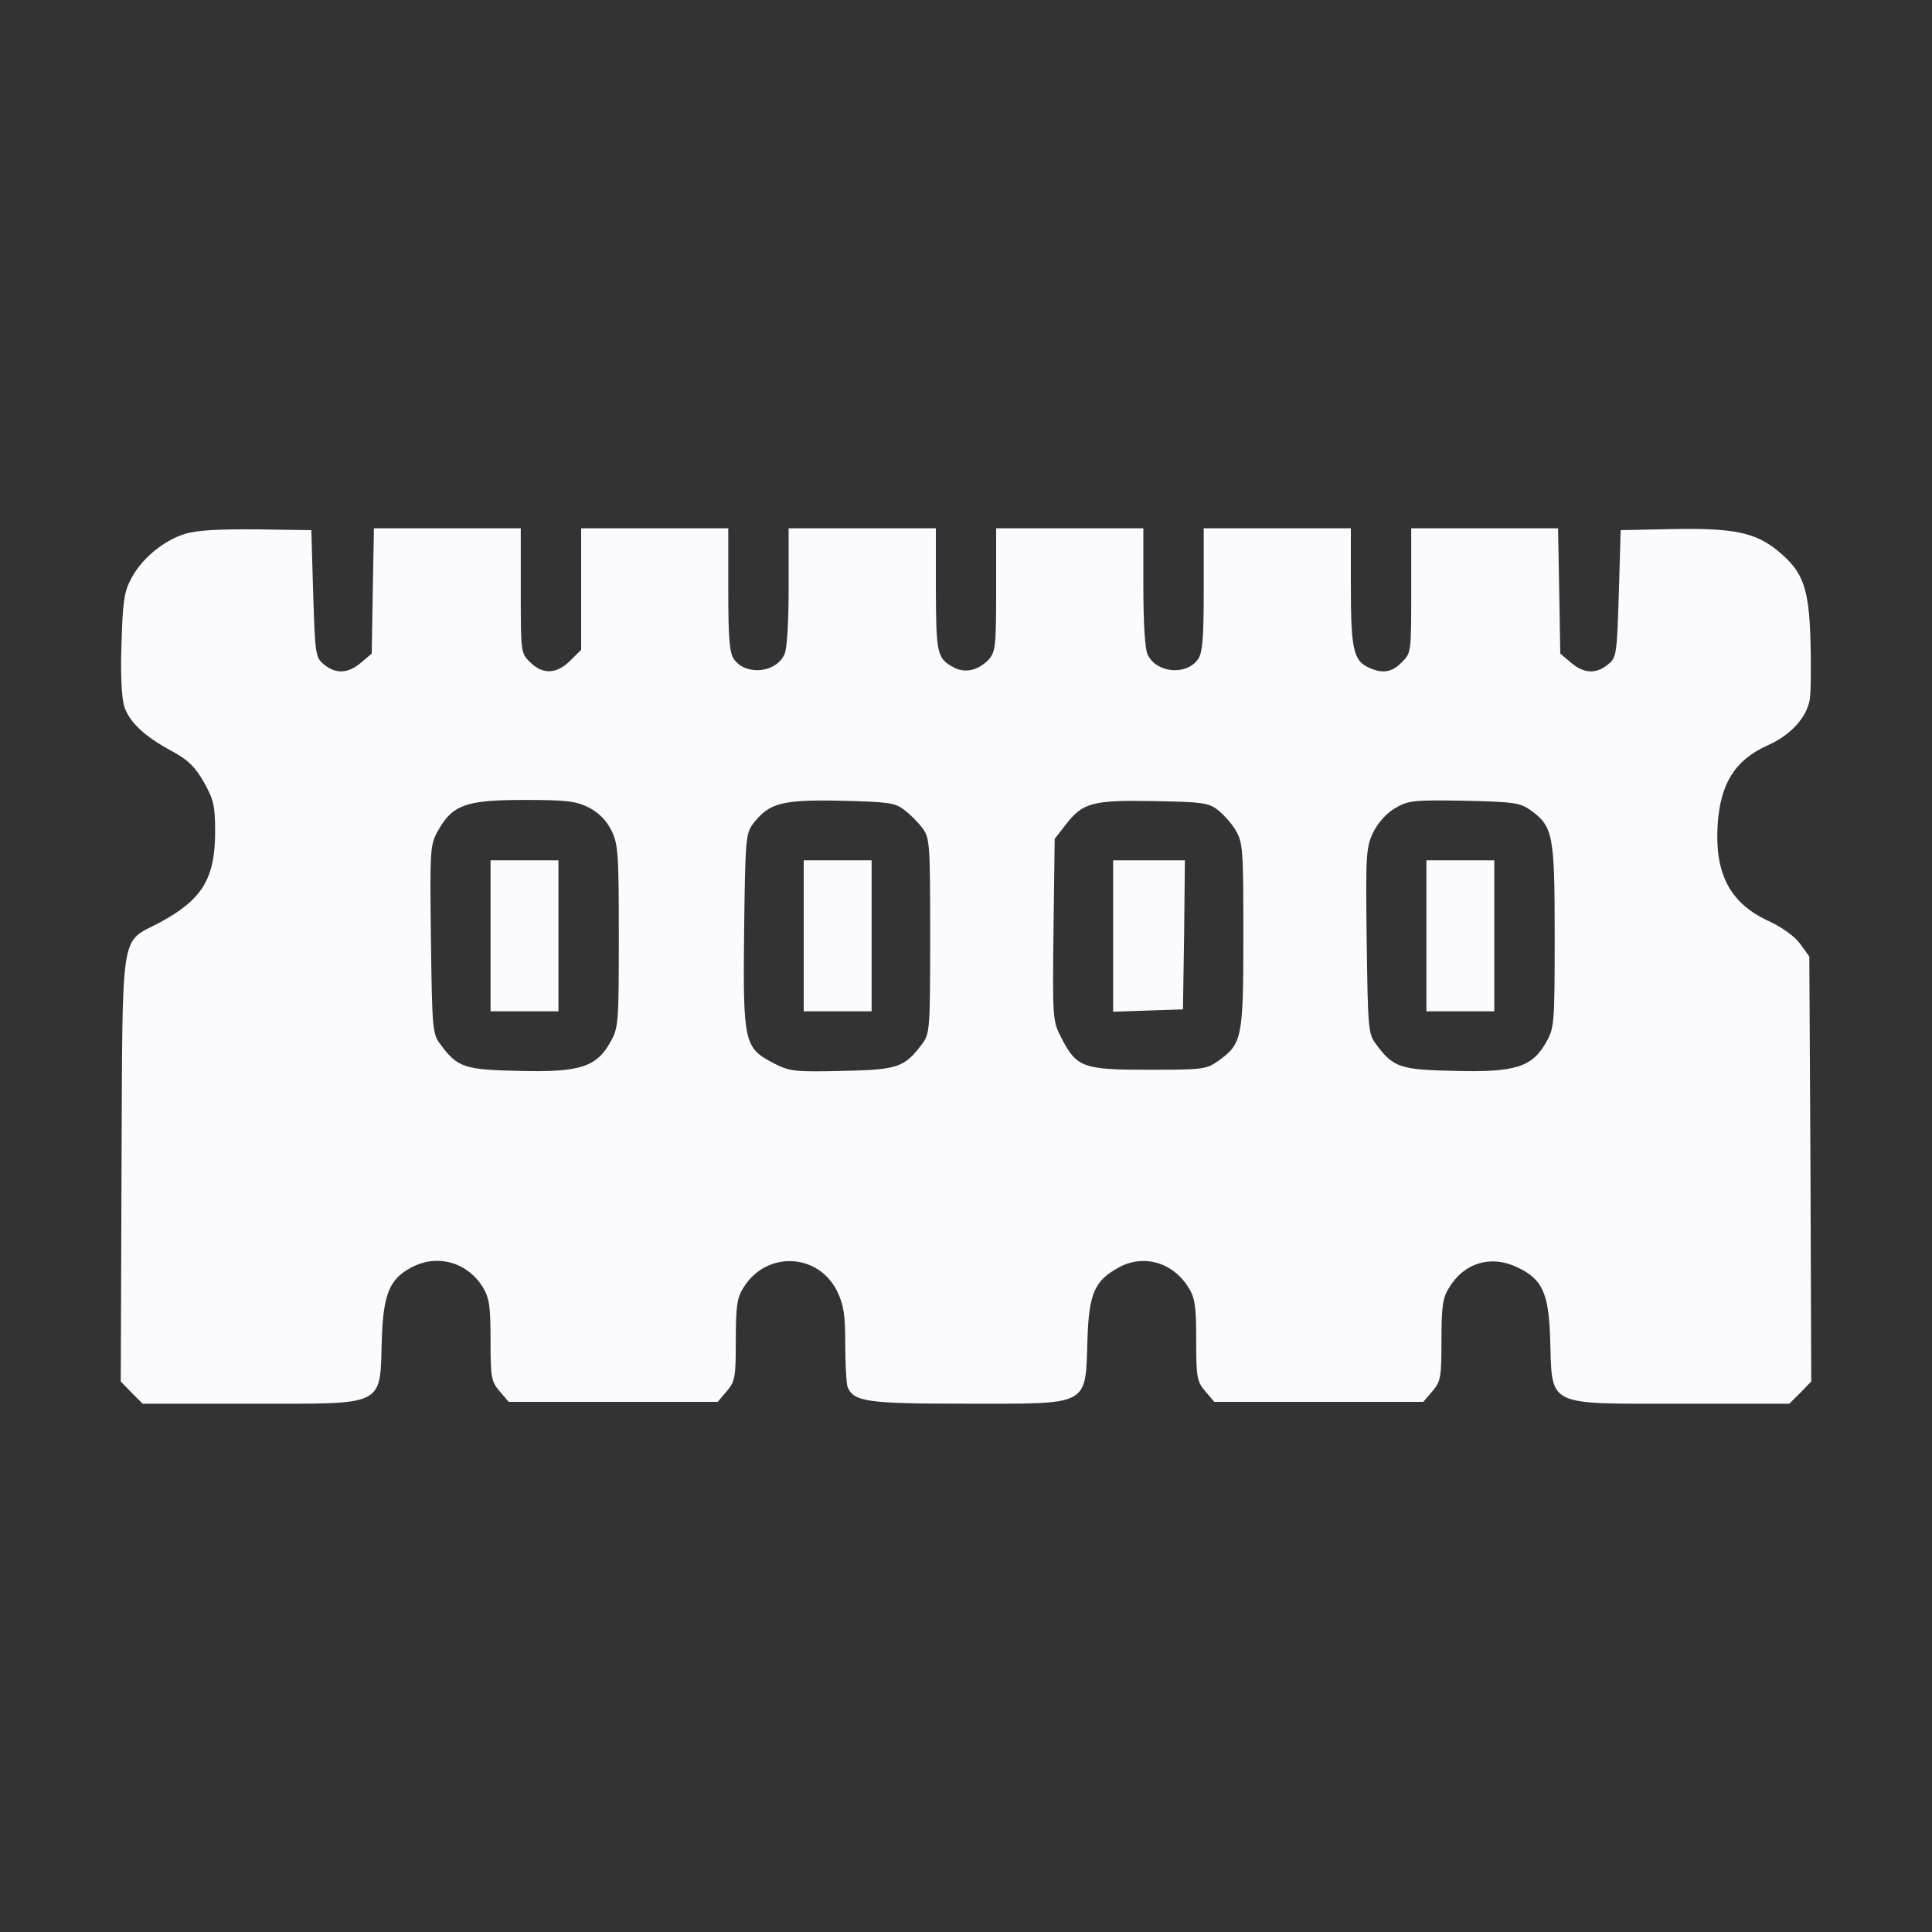 <svg width="20" height="20" viewBox="0 0 20 20" fill="none" xmlns="http://www.w3.org/2000/svg">
<rect x="0" y="0" width="20" height="20" fill="#333333" stroke="none"/>
<path d="M1.914 5.527C1.688 5.598 1.465 5.785 1.359 5.988C1.285 6.125 1.27 6.23 1.258 6.656C1.246 6.961 1.258 7.219 1.285 7.309C1.336 7.473 1.496 7.625 1.789 7.781C1.941 7.863 2.02 7.938 2.109 8.094C2.211 8.277 2.227 8.336 2.227 8.609C2.227 9.094 2.094 9.313 1.652 9.551C1.238 9.77 1.27 9.566 1.258 12.094L1.25 14.301L1.363 14.418L1.477 14.531H2.578C4.016 14.531 3.93 14.574 3.953 13.848C3.969 13.395 4.035 13.238 4.258 13.121C4.527 12.977 4.84 13.066 5 13.328C5.066 13.438 5.078 13.527 5.078 13.875C5.078 14.262 5.086 14.301 5.172 14.402L5.266 14.512H6.348H7.43L7.523 14.402C7.609 14.301 7.617 14.262 7.617 13.875C7.617 13.531 7.629 13.434 7.695 13.332C7.93 12.945 8.473 12.969 8.668 13.371C8.734 13.508 8.75 13.613 8.75 13.914C8.75 14.121 8.762 14.32 8.773 14.355C8.836 14.512 8.977 14.531 10 14.531C11.301 14.531 11.234 14.566 11.258 13.848C11.273 13.395 11.332 13.258 11.574 13.125C11.832 12.977 12.145 13.066 12.305 13.332C12.371 13.434 12.383 13.531 12.383 13.875C12.383 14.262 12.391 14.301 12.477 14.402L12.57 14.512H13.652H14.734L14.828 14.402C14.914 14.301 14.922 14.262 14.922 13.875C14.922 13.531 14.934 13.434 15 13.332C15.156 13.07 15.438 12.988 15.711 13.121C15.965 13.242 16.031 13.383 16.047 13.848C16.07 14.574 15.984 14.531 17.422 14.531H18.523L18.637 14.418L18.75 14.301L18.742 12.102L18.73 9.902L18.637 9.773C18.582 9.695 18.449 9.598 18.293 9.527C17.906 9.344 17.75 9.039 17.781 8.539C17.809 8.109 17.961 7.867 18.301 7.715C18.531 7.613 18.699 7.434 18.734 7.246C18.746 7.172 18.75 6.895 18.742 6.633C18.727 6.082 18.664 5.918 18.41 5.707C18.176 5.512 17.945 5.465 17.32 5.477L16.777 5.488L16.758 6.145C16.738 6.777 16.734 6.809 16.645 6.879C16.523 6.98 16.395 6.973 16.262 6.859L16.152 6.766L16.141 6.117L16.129 5.469H15.367H14.609V6.113C14.609 6.75 14.609 6.762 14.512 6.855C14.41 6.961 14.312 6.977 14.168 6.91C14.012 6.84 13.984 6.719 13.984 6.074V5.469H13.223H12.461V6.105C12.461 6.602 12.449 6.758 12.402 6.824C12.281 6.996 11.969 6.969 11.879 6.773C11.852 6.715 11.836 6.438 11.836 6.074V5.469H11.074H10.312V6.105C10.312 6.691 10.305 6.75 10.234 6.828C10.129 6.938 9.992 6.973 9.875 6.91C9.699 6.816 9.691 6.77 9.688 6.102V5.469H8.926H8.164V6.074C8.164 6.438 8.148 6.715 8.121 6.773C8.031 6.969 7.719 6.996 7.598 6.824C7.551 6.758 7.539 6.602 7.539 6.105V5.469H6.777H6.016V6.098V6.727L5.902 6.84C5.762 6.98 5.617 6.984 5.488 6.855C5.391 6.762 5.391 6.75 5.391 6.113V5.469H4.633H3.871L3.859 6.117L3.848 6.766L3.738 6.859C3.605 6.973 3.477 6.98 3.355 6.879C3.266 6.809 3.262 6.777 3.242 6.145L3.223 5.488L2.656 5.48C2.258 5.477 2.039 5.488 1.914 5.527ZM6.094 8.359C6.195 8.41 6.277 8.492 6.328 8.594C6.398 8.734 6.406 8.82 6.406 9.691C6.406 10.59 6.402 10.641 6.32 10.785C6.176 11.047 6 11.102 5.375 11.086C4.805 11.074 4.734 11.051 4.555 10.805C4.477 10.703 4.473 10.637 4.461 9.723C4.449 8.785 4.453 8.742 4.535 8.598C4.684 8.332 4.824 8.281 5.422 8.281C5.867 8.281 5.961 8.293 6.094 8.359ZM9.359 8.383C9.418 8.426 9.504 8.512 9.547 8.57C9.625 8.672 9.629 8.727 9.629 9.688C9.629 10.648 9.625 10.703 9.547 10.805C9.363 11.051 9.297 11.074 8.719 11.086C8.223 11.098 8.172 11.09 8.012 11.008C7.703 10.848 7.691 10.797 7.703 9.641C7.715 8.703 7.719 8.633 7.793 8.531C7.961 8.313 8.086 8.277 8.699 8.289C9.188 8.301 9.266 8.309 9.359 8.383ZM12.605 8.383C12.664 8.43 12.75 8.523 12.793 8.598C12.867 8.723 12.871 8.801 12.871 9.688C12.871 10.75 12.859 10.805 12.609 10.984C12.488 11.07 12.445 11.074 11.887 11.074C11.207 11.074 11.145 11.051 10.984 10.738C10.898 10.57 10.895 10.543 10.906 9.625L10.918 8.684L11.031 8.539C11.207 8.309 11.309 8.281 11.941 8.293C12.434 8.301 12.508 8.309 12.605 8.383ZM15.844 8.387C16.078 8.555 16.094 8.641 16.094 9.688C16.094 10.59 16.09 10.641 16.008 10.785C15.863 11.047 15.688 11.102 15.062 11.086C14.492 11.074 14.422 11.051 14.242 10.805C14.164 10.703 14.16 10.637 14.148 9.738C14.137 8.844 14.141 8.773 14.215 8.617C14.266 8.516 14.352 8.418 14.441 8.367C14.578 8.285 14.633 8.281 15.156 8.289C15.672 8.301 15.734 8.309 15.844 8.387Z" fill="#FAFAFF"/>
<path d="M5.078 9.688V10.469H5.43H5.781V9.688V8.906H5.43H5.078V9.688Z" fill="#FAFAFF"/>
<path d="M8.32 9.688V10.469H8.672H9.023V9.688V8.906H8.672H8.32V9.688Z" fill="#FAFAFF"/>
<path d="M11.523 9.688V10.473L11.887 10.461L12.246 10.449L12.258 9.676L12.266 8.906H11.895H11.523V9.688Z" fill="#FAFAFF"/>
<path d="M14.766 9.688V10.469H15.117H15.469V9.688V8.906H15.117H14.766V9.688Z" fill="#FAFAFF"/>
</svg>
